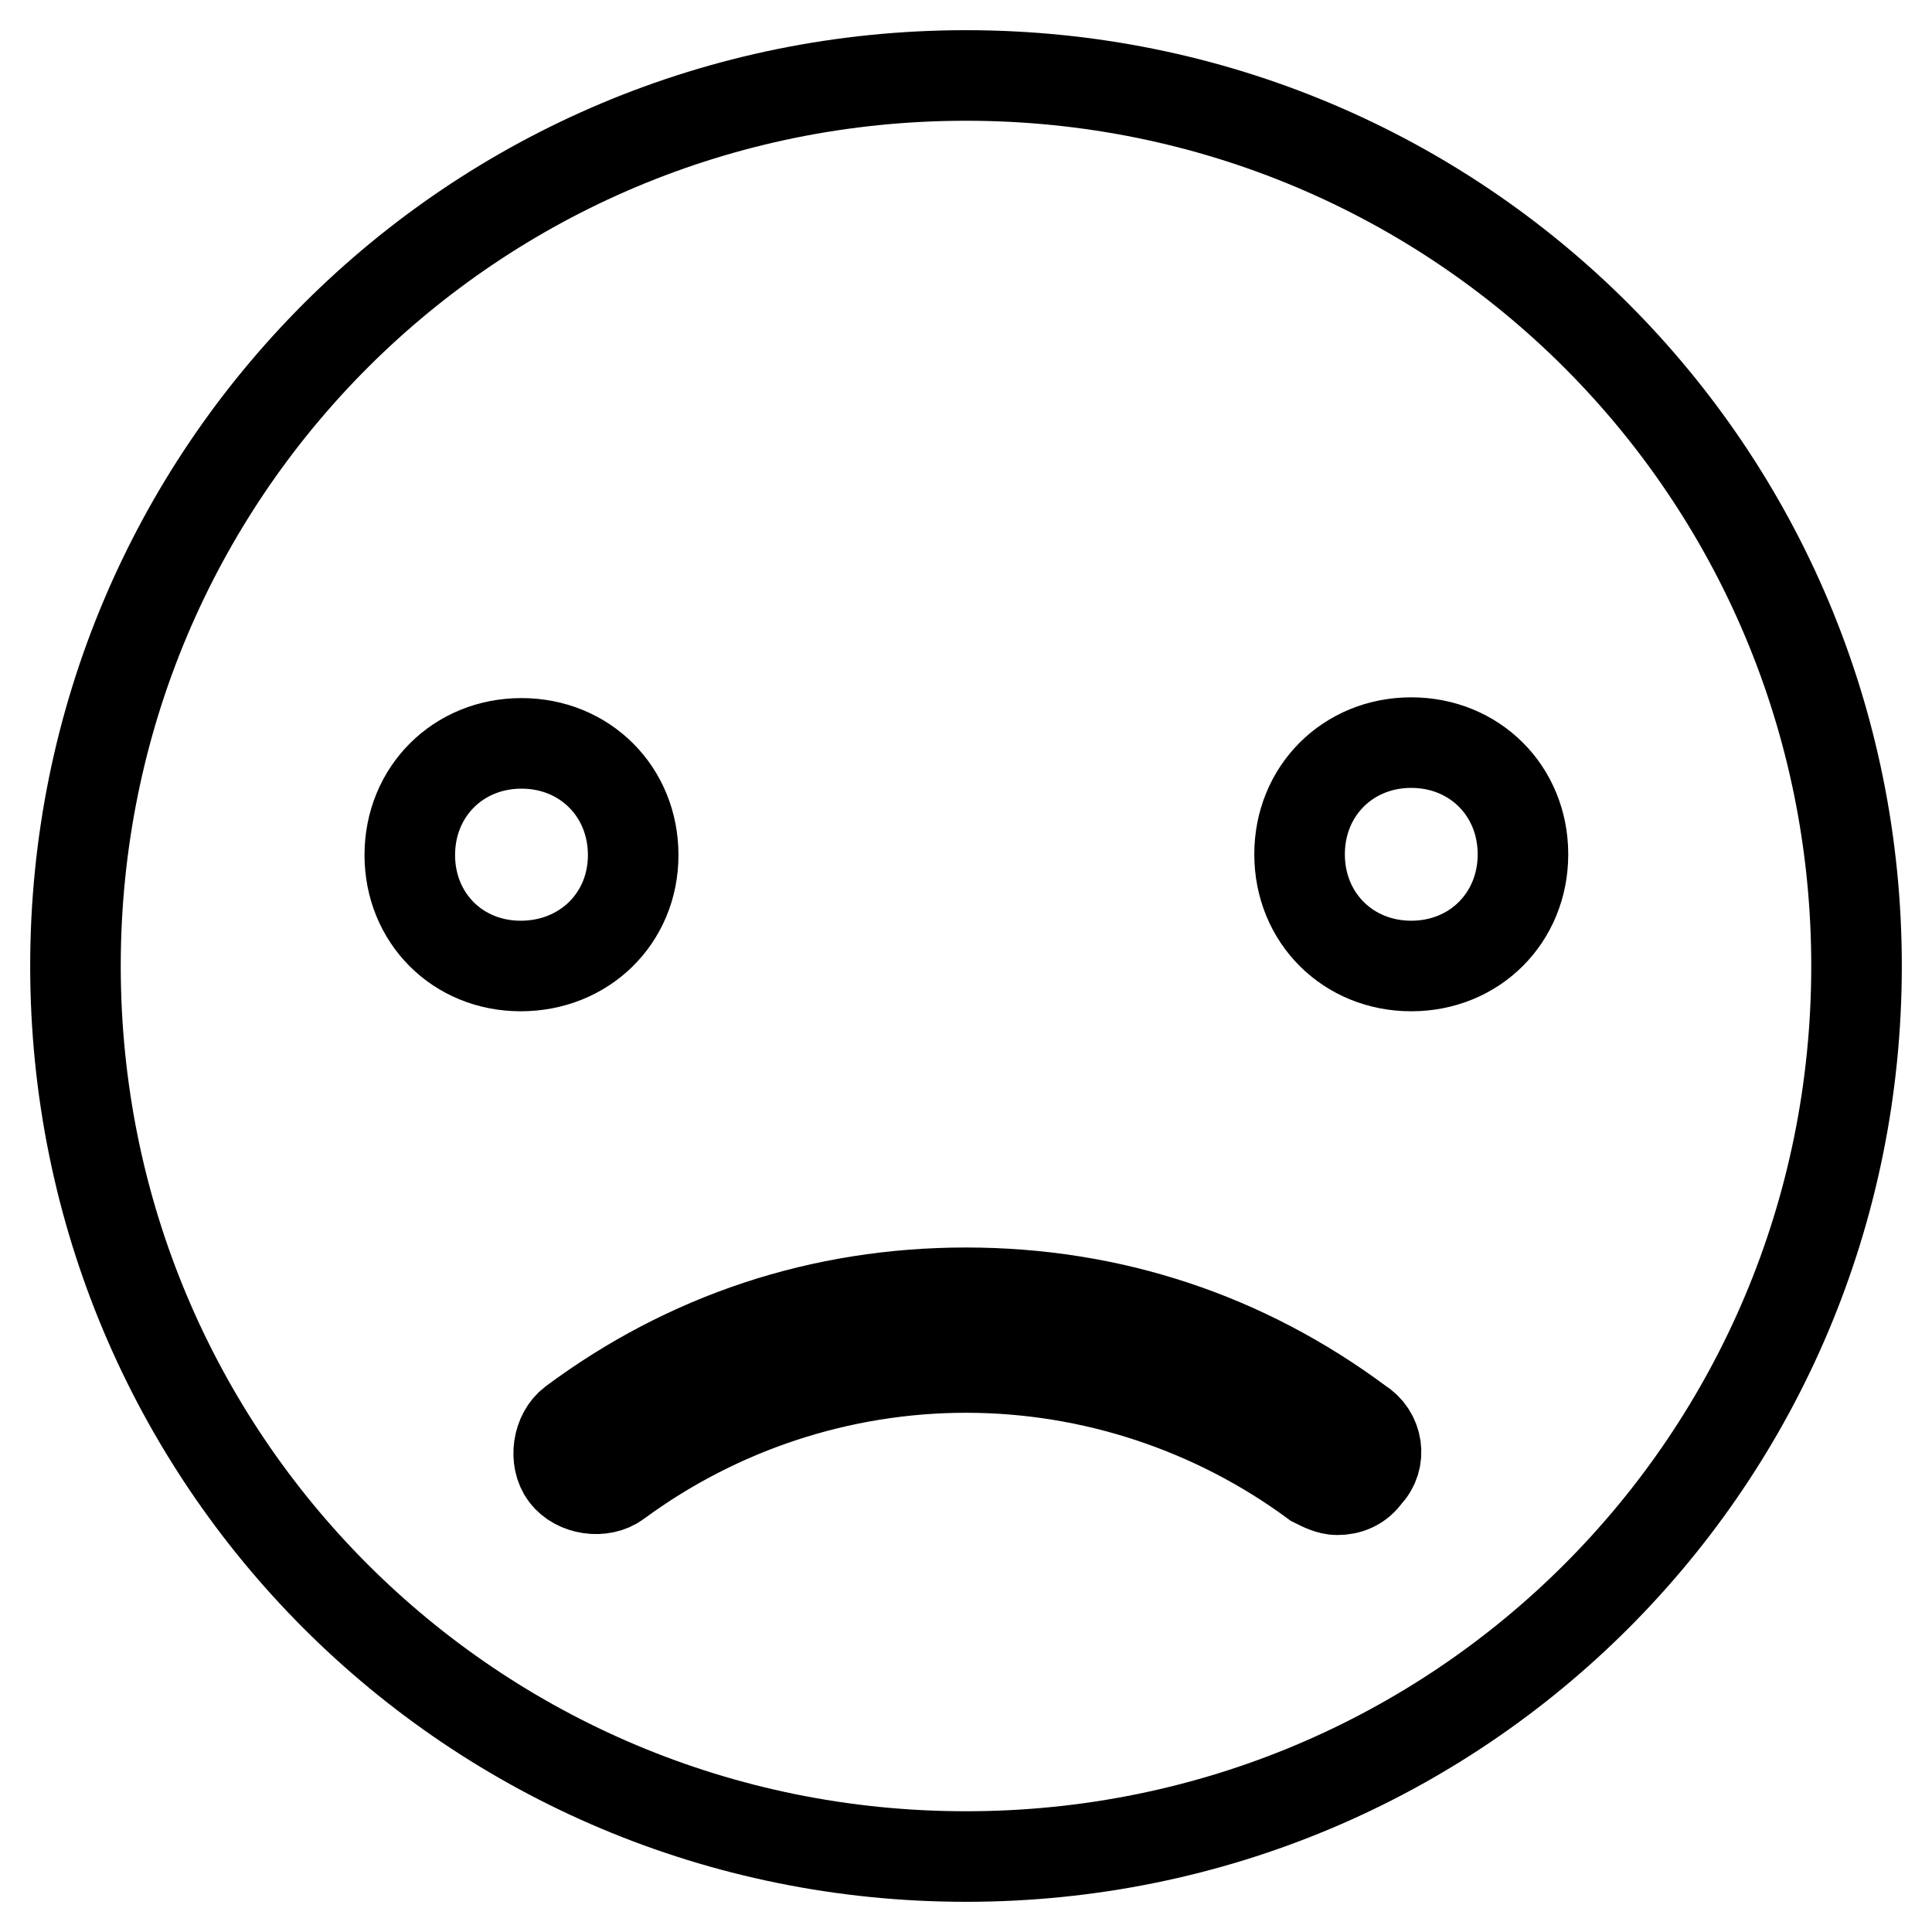 <?xml version="1.0" encoding="utf-8"?>
<!-- Svg Vector Icons : http://www.onlinewebfonts.com/icon -->
<!DOCTYPE svg PUBLIC "-//W3C//DTD SVG 1.1//EN" "http://www.w3.org/Graphics/SVG/1.1/DTD/svg11.dtd">
<svg version="1.1" xmlns="http://www.w3.org/2000/svg" xmlns:xlink="http://www.w3.org/1999/xlink" x="0px" y="0px" viewBox="0 0 256 256" enable-background="new 0 0 256 256" xml:space="preserve">
<g> <path stroke-width="12" fill-opacity="0" stroke="#000000"  d="M128,10C62.6,10,10,62.6,10,128c0,65.4,52.6,118,118,118s118-52.6,118-118C246,62.6,193.4,10,128,10z  M54.3,113.3c0-8.4,6.4-14.8,14.8-14.8s14.8,6.4,14.8,14.8S77.4,128,69,128S54.3,121.6,54.3,113.3z M181.1,195.4 c-1,1.5-2.5,2-3.9,2c-1,0-2-0.5-3-1c-13.3-9.8-29.5-15.2-46.2-15.2c-16.7,0-32.9,5.4-46.2,15.2c-2,1.5-5.4,1-6.9-1s-1-5.4,1-6.9 c15.2-11.3,32.9-17.2,52.1-17.2s36.9,5.9,52.1,17.2C182.6,190,183.1,193.4,181.1,195.4L181.1,195.4z M187,128 c-8.4,0-14.8-6.4-14.8-14.8s6.4-14.8,14.8-14.8s14.8,6.4,14.8,14.8S195.4,128,187,128z"/></g>
</svg>